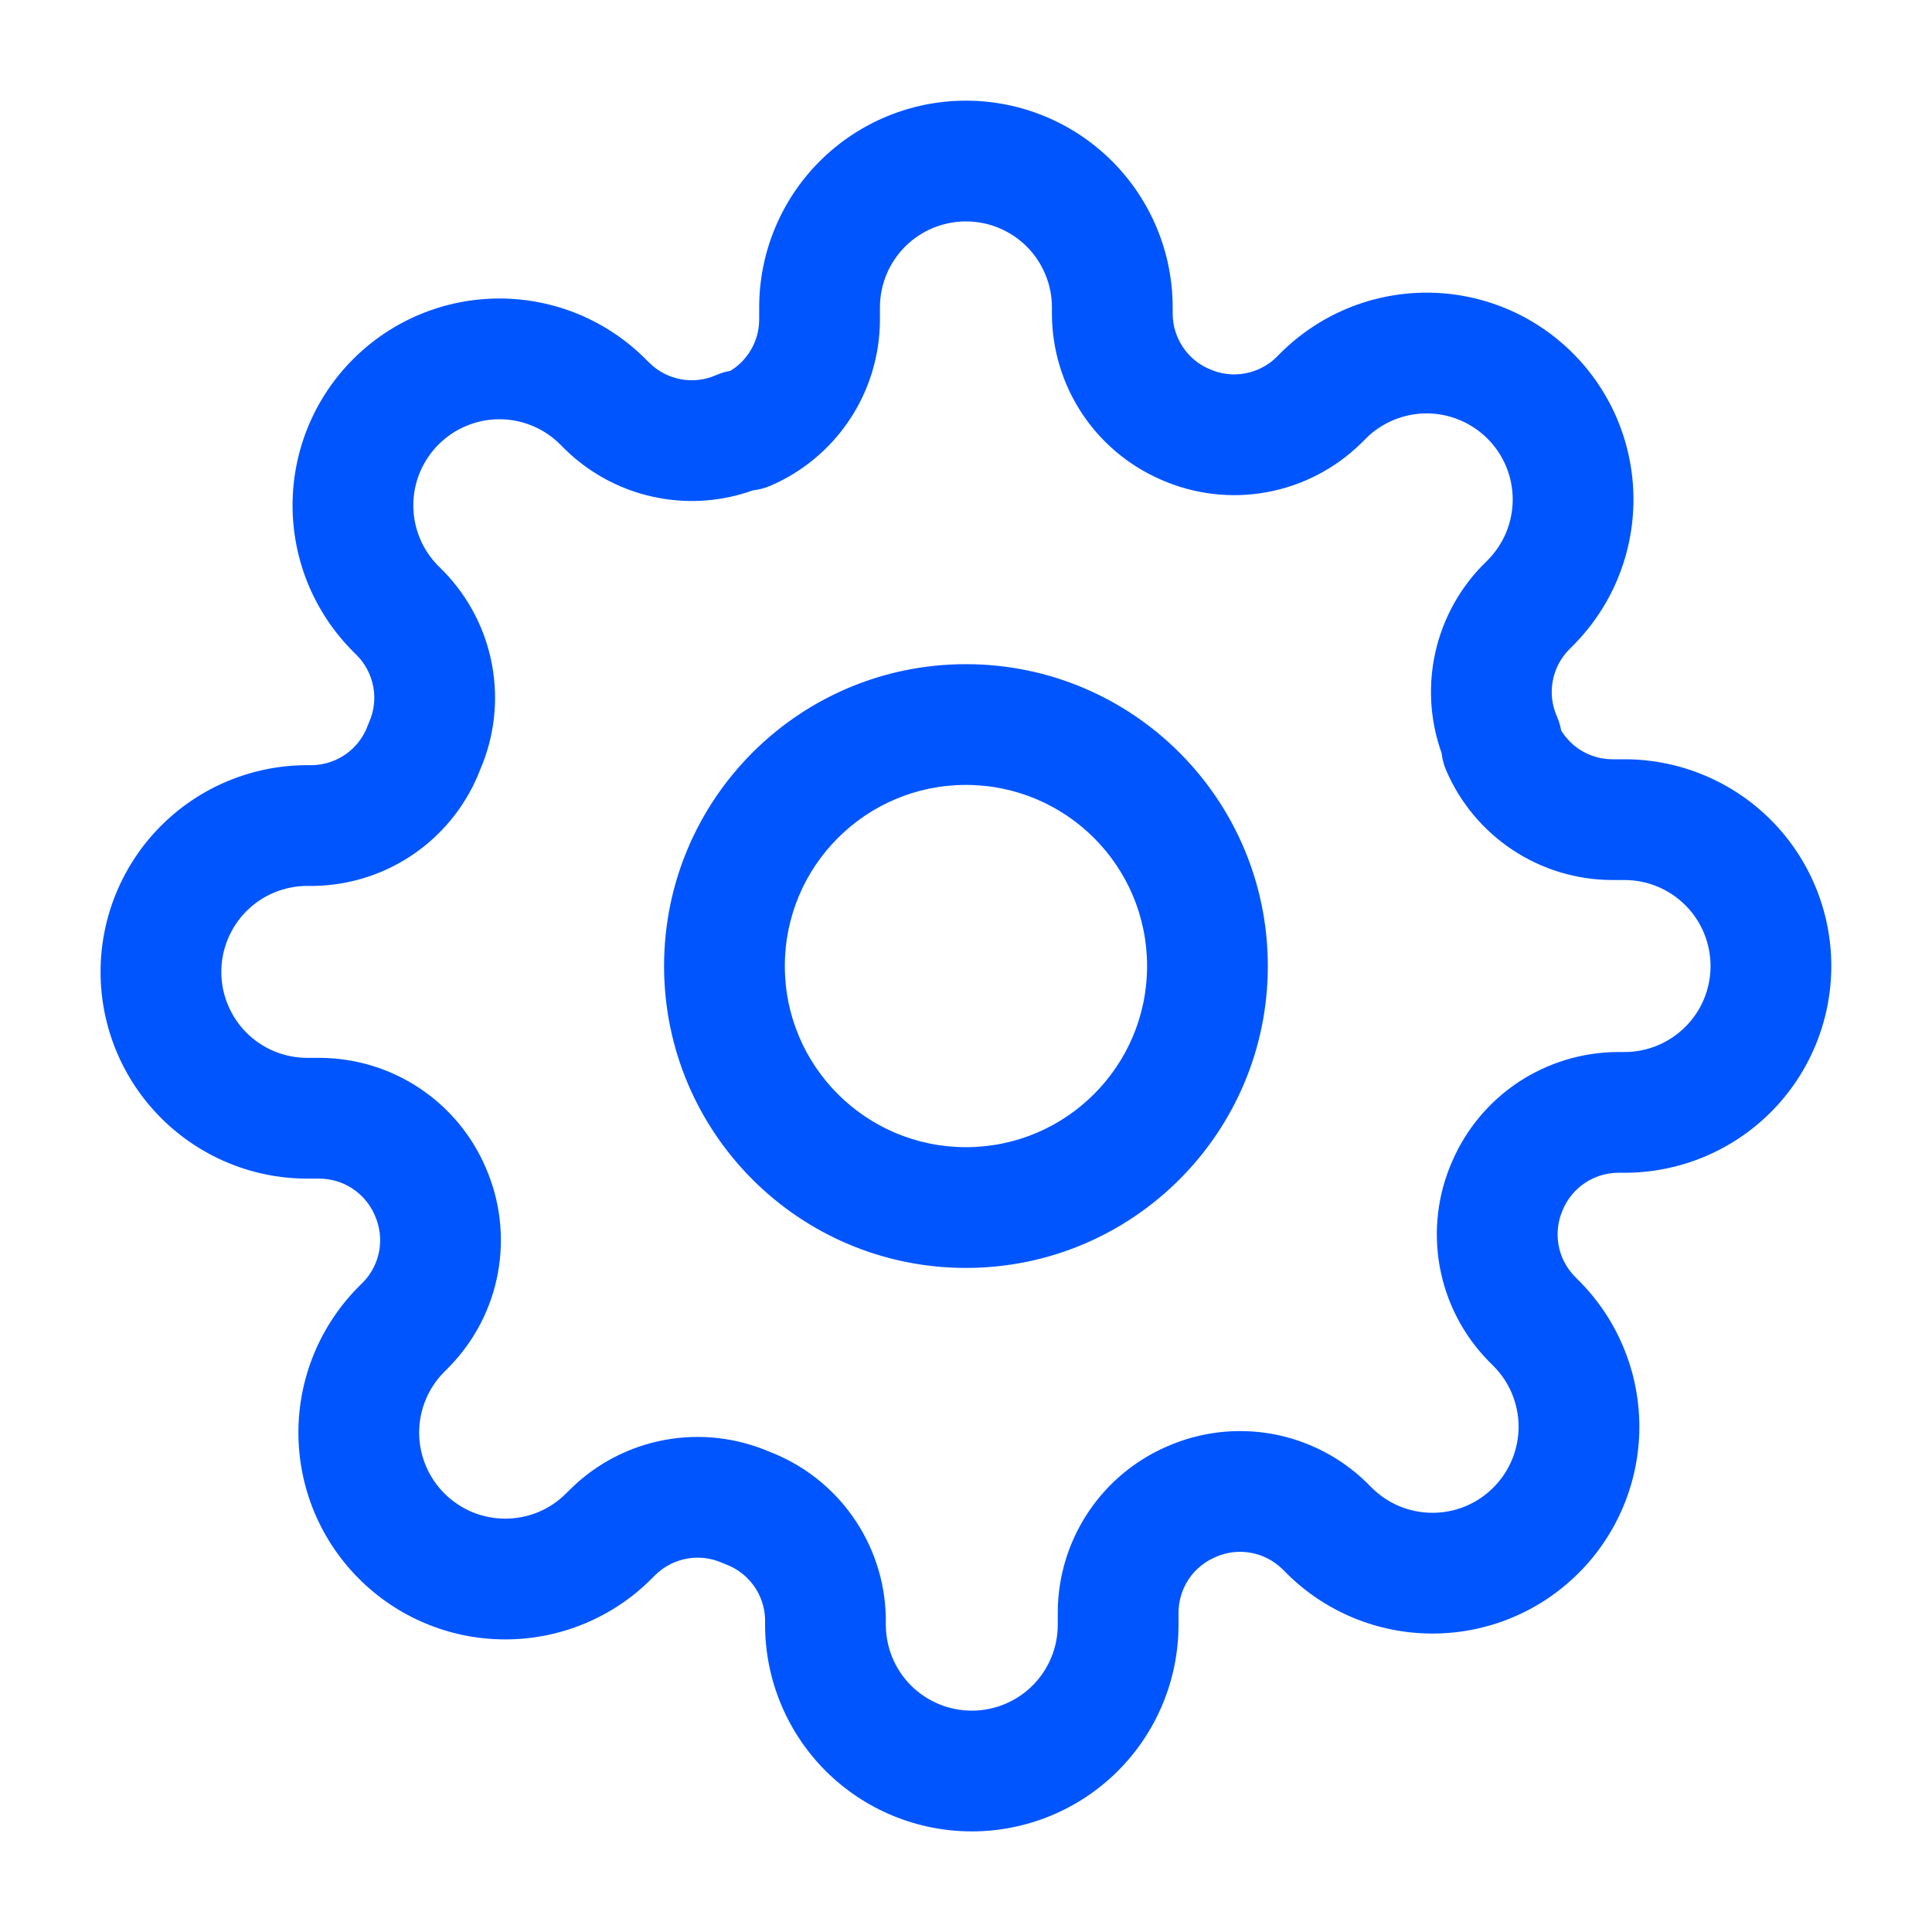 <svg width="40" height="40" viewBox="0 0 40 40" fill="none" xmlns="http://www.w3.org/2000/svg">
<path fill-rule="evenodd" clip-rule="evenodd" d="M19.999 4.584C19.526 4.584 19.074 4.772 18.74 5.105C18.406 5.439 18.218 5.892 18.218 6.364V6.622L18.218 6.627C18.215 7.358 17.999 8.073 17.595 8.682C17.191 9.292 16.618 9.771 15.946 10.059C15.832 10.107 15.711 10.139 15.589 10.152C14.97 10.374 14.303 10.43 13.654 10.312C12.916 10.179 12.236 9.827 11.7 9.303L11.691 9.294L11.6 9.203C11.434 9.037 11.238 8.905 11.021 8.816C10.805 8.726 10.574 8.68 10.34 8.68C10.106 8.68 9.874 8.726 9.658 8.816C9.442 8.905 9.245 9.037 9.08 9.202C8.915 9.368 8.782 9.565 8.693 9.781C8.603 9.997 8.557 10.229 8.557 10.463C8.557 10.697 8.603 10.928 8.693 11.145C8.782 11.361 8.914 11.557 9.079 11.722L9.18 11.823C9.704 12.359 10.056 13.04 10.189 13.777C10.321 14.501 10.236 15.248 9.946 15.924C9.684 16.614 9.223 17.212 8.622 17.642C8.01 18.08 7.28 18.324 6.528 18.341L6.499 18.342H6.362C5.89 18.342 5.437 18.529 5.103 18.863C4.77 19.197 4.582 19.65 4.582 20.122C4.582 20.594 4.77 21.047 5.103 21.381C5.437 21.715 5.89 21.902 6.362 21.902H6.625C7.356 21.905 8.071 22.122 8.681 22.526C9.288 22.928 9.766 23.499 10.054 24.169C10.354 24.853 10.444 25.611 10.31 26.346C10.177 27.083 9.825 27.763 9.301 28.299L9.292 28.309L9.201 28.4C9.035 28.565 8.903 28.762 8.814 28.978C8.724 29.194 8.678 29.426 8.678 29.66C8.678 29.894 8.724 30.125 8.814 30.341C8.903 30.558 9.035 30.754 9.2 30.919C9.366 31.085 9.563 31.217 9.779 31.307C9.995 31.396 10.227 31.442 10.461 31.442C10.695 31.442 10.926 31.396 11.143 31.307C11.359 31.217 11.555 31.086 11.72 30.92L11.822 30.819C12.357 30.295 13.037 29.944 13.775 29.81C14.499 29.679 15.246 29.764 15.922 30.053C16.612 30.316 17.21 30.776 17.64 31.378C18.078 31.99 18.322 32.719 18.339 33.471L18.34 33.501V33.637C18.34 34.109 18.527 34.562 18.861 34.896C19.195 35.23 19.648 35.417 20.12 35.417C20.592 35.417 21.045 35.23 21.379 34.896C21.713 34.562 21.9 34.109 21.9 33.637V33.379L21.9 33.374C21.903 32.643 22.12 31.929 22.524 31.319C22.926 30.711 23.497 30.234 24.167 29.945C24.851 29.645 25.609 29.556 26.344 29.689C27.081 29.823 27.761 30.174 28.297 30.698L28.307 30.708L28.398 30.799C28.563 30.964 28.76 31.096 28.976 31.186C29.192 31.275 29.424 31.321 29.658 31.321C29.892 31.321 30.123 31.275 30.34 31.186C30.556 31.096 30.752 30.965 30.917 30.799C31.083 30.634 31.215 30.436 31.305 30.22C31.394 30.004 31.441 29.773 31.441 29.538C31.441 29.305 31.394 29.073 31.305 28.857C31.215 28.641 31.084 28.444 30.918 28.279L30.817 28.178C30.293 27.642 29.942 26.962 29.808 26.225C29.675 25.489 29.764 24.731 30.065 24.047C30.353 23.378 30.83 22.807 31.438 22.404C32.048 22.001 32.762 21.784 33.494 21.781L33.499 21.781L33.635 21.781C34.107 21.781 34.56 21.593 34.894 21.259C35.228 20.926 35.415 20.473 35.415 20.001C35.415 19.529 35.228 19.076 34.894 18.742C34.56 18.408 34.107 18.22 33.635 18.22H33.377L33.373 18.22C32.641 18.217 31.927 18.001 31.317 17.597C30.707 17.193 30.229 16.62 29.941 15.948C29.892 15.834 29.86 15.713 29.847 15.591C29.625 14.972 29.569 14.305 29.687 13.655C29.821 12.918 30.172 12.238 30.696 11.702L30.706 11.693L30.797 11.602C30.962 11.436 31.094 11.239 31.184 11.023C31.273 10.807 31.319 10.575 31.319 10.342C31.319 10.108 31.273 9.876 31.184 9.66C31.094 9.444 30.963 9.247 30.797 9.082C30.632 8.916 30.434 8.784 30.218 8.695C30.002 8.605 29.77 8.559 29.537 8.559C29.303 8.559 29.071 8.605 28.855 8.695C28.639 8.784 28.442 8.915 28.277 9.081L28.176 9.182C27.64 9.706 26.96 10.057 26.223 10.191C25.488 10.325 24.73 10.235 24.046 9.935C23.376 9.646 22.805 9.169 22.402 8.561C21.999 7.951 21.782 7.237 21.779 6.506L21.779 6.501V6.364C21.779 5.892 21.591 5.439 21.258 5.105C20.924 4.772 20.471 4.584 19.999 4.584ZM16.972 3.338C17.775 2.535 18.863 2.084 19.999 2.084C21.134 2.084 22.223 2.535 23.025 3.338C23.828 4.14 24.279 5.229 24.279 6.364V6.498C24.28 6.741 24.353 6.978 24.487 7.181C24.621 7.384 24.812 7.544 25.037 7.64L25.049 7.645C25.277 7.746 25.531 7.776 25.777 7.731C26.02 7.687 26.246 7.571 26.424 7.399L26.508 7.314C26.906 6.916 27.378 6.601 27.898 6.385C28.417 6.17 28.974 6.059 29.537 6.059C30.099 6.059 30.656 6.17 31.176 6.385C31.695 6.6 32.167 6.916 32.564 7.313C32.962 7.711 33.278 8.183 33.493 8.702C33.708 9.222 33.819 9.779 33.819 10.342C33.819 10.904 33.708 11.461 33.493 11.981C33.278 12.5 32.962 12.972 32.564 13.37L32.479 13.455C32.307 13.633 32.191 13.858 32.147 14.102C32.102 14.347 32.132 14.601 32.233 14.829C32.275 14.924 32.304 15.023 32.322 15.124C32.417 15.278 32.545 15.412 32.697 15.513C32.9 15.647 33.137 15.719 33.38 15.72H33.635C34.77 15.72 35.859 16.171 36.662 16.974C37.464 17.777 37.915 18.865 37.915 20.001C37.915 21.136 37.464 22.225 36.662 23.027C35.859 23.83 34.77 24.281 33.635 24.281H33.502C33.259 24.282 33.021 24.355 32.819 24.489C32.615 24.623 32.456 24.814 32.36 25.038L32.355 25.051C32.254 25.279 32.224 25.533 32.268 25.779C32.312 26.022 32.428 26.247 32.6 26.425L32.685 26.51C33.083 26.908 33.399 27.38 33.614 27.899C33.83 28.419 33.941 28.976 33.941 29.538C33.941 30.101 33.83 30.658 33.614 31.178C33.399 31.697 33.083 32.169 32.686 32.566C32.288 32.964 31.816 33.28 31.297 33.495C30.777 33.71 30.22 33.821 29.658 33.821C29.095 33.821 28.538 33.71 28.019 33.495C27.499 33.279 27.027 32.964 26.63 32.566L26.545 32.481C26.367 32.309 26.142 32.193 25.898 32.149C25.652 32.104 25.399 32.134 25.17 32.235L25.158 32.241C24.934 32.337 24.743 32.496 24.608 32.699C24.474 32.902 24.402 33.139 24.4 33.382V33.637C24.4 34.772 23.949 35.861 23.146 36.664C22.344 37.466 21.255 37.917 20.12 37.917C18.985 37.917 17.896 37.466 17.093 36.664C16.291 35.861 15.84 34.772 15.84 33.637V33.518C15.832 33.271 15.751 33.033 15.607 32.832C15.461 32.628 15.257 32.472 15.022 32.386C14.997 32.377 14.973 32.367 14.948 32.356C14.72 32.255 14.467 32.225 14.221 32.27C13.977 32.314 13.752 32.43 13.574 32.602L13.489 32.687C13.092 33.085 12.62 33.401 12.1 33.616C11.58 33.832 11.023 33.942 10.461 33.942C9.898 33.942 9.341 33.832 8.822 33.616C8.302 33.401 7.83 33.085 7.433 32.687C7.035 32.29 6.72 31.818 6.504 31.299C6.289 30.779 6.178 30.222 6.178 29.66C6.178 29.097 6.289 28.54 6.504 28.021C6.72 27.501 7.036 27.029 7.433 26.631L7.518 26.547C7.691 26.369 7.806 26.144 7.851 25.9C7.895 25.654 7.865 25.401 7.764 25.172L7.759 25.16C7.663 24.936 7.503 24.745 7.3 24.61C7.097 24.476 6.86 24.404 6.617 24.402H6.362C5.227 24.402 4.138 23.951 3.336 23.148C2.533 22.346 2.082 21.257 2.082 20.122C2.082 18.987 2.533 17.898 3.336 17.095C4.138 16.293 5.227 15.842 6.362 15.842H6.482C6.728 15.833 6.967 15.752 7.167 15.609C7.371 15.463 7.527 15.259 7.613 15.024C7.622 14.999 7.632 14.975 7.643 14.95C7.744 14.722 7.774 14.469 7.729 14.223C7.685 13.979 7.569 13.754 7.397 13.576L7.312 13.491C7.312 13.491 7.312 13.491 7.312 13.491C6.915 13.094 6.599 12.621 6.383 12.102C6.168 11.582 6.057 11.025 6.057 10.463C6.057 9.9 6.168 9.343 6.383 8.824C6.599 8.304 6.914 7.832 7.312 7.435C7.709 7.037 8.181 6.722 8.701 6.506C9.22 6.291 9.777 6.18 10.34 6.18C10.902 6.18 11.459 6.291 11.979 6.506C12.498 6.722 12.97 7.037 13.367 7.435C13.368 7.435 13.367 7.435 13.367 7.435L13.453 7.52C13.63 7.693 13.856 7.808 14.1 7.853C14.345 7.897 14.599 7.867 14.827 7.766C14.922 7.725 15.021 7.695 15.122 7.678C15.277 7.583 15.409 7.455 15.511 7.302C15.645 7.099 15.717 6.862 15.718 6.619V6.364C15.718 5.229 16.169 4.14 16.972 3.338ZM19.999 16.251C17.928 16.251 16.249 17.93 16.249 20.001C16.249 22.072 17.928 23.751 19.999 23.751C22.07 23.751 23.749 22.072 23.749 20.001C23.749 17.93 22.07 16.251 19.999 16.251ZM13.749 20.001C13.749 16.549 16.547 13.751 19.999 13.751C23.451 13.751 26.249 16.549 26.249 20.001C26.249 23.452 23.451 26.251 19.999 26.251C16.547 26.251 13.749 23.452 13.749 20.001Z" fill="#0055FF"/>
</svg>
